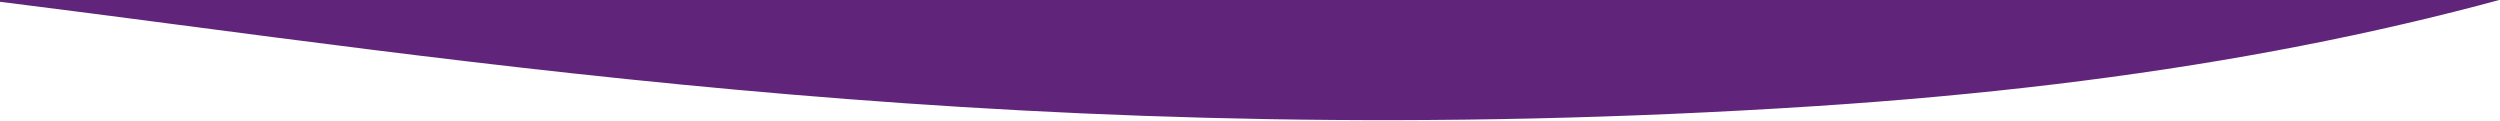 <svg width="700" height="34" viewBox="0 0 700 34" fill="none" xmlns="http://www.w3.org/2000/svg">
<path d="M507.981 29.737C290.886 43.77 129.936 16.693 0 0.5V-21H747V-14.523C678.556 9.226 601.557 23.688 507.981 29.737Z" fill="#60257A"/>
</svg>
